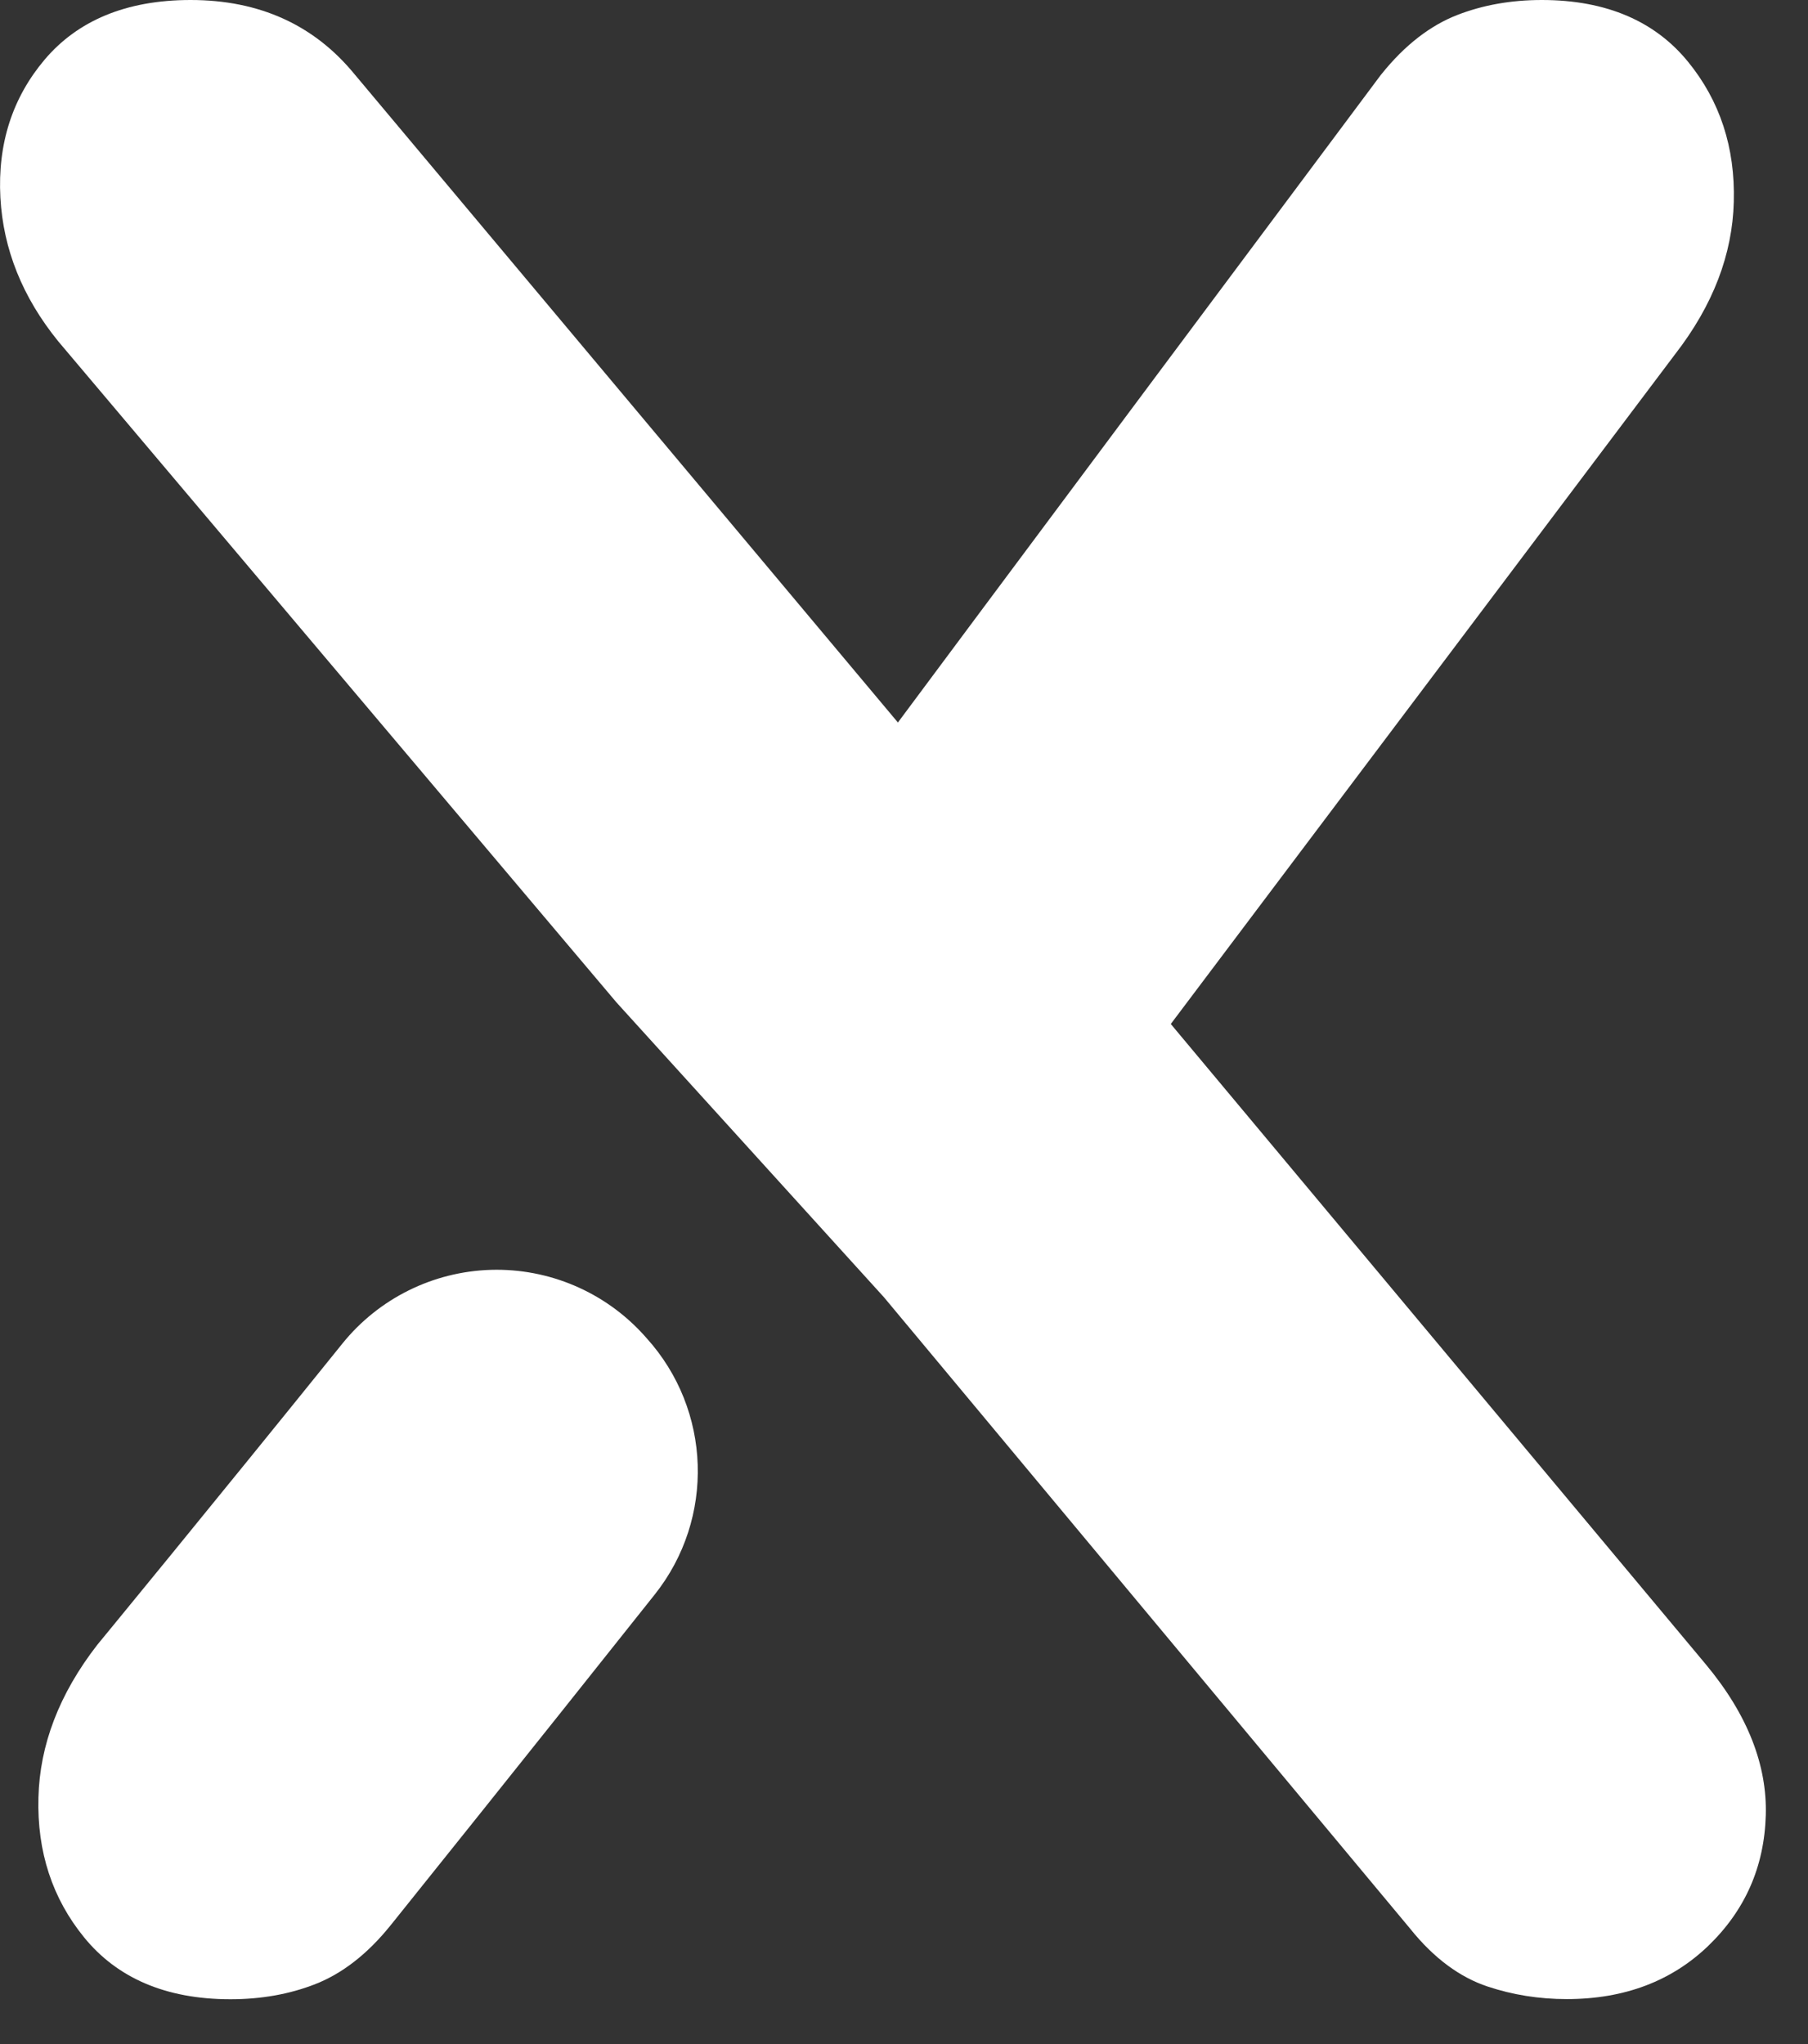 <?xml version="1.0" encoding="UTF-8" standalone="no"?>
<svg xmlns="http://www.w3.org/2000/svg" xmlns:xlink="http://www.w3.org/1999/xlink" xmlns:serif="http://www.serif.com/" width="100%" height="100%" viewBox="0 0 23 26" version="1.1" xml:space="preserve" style="fill-rule:evenodd;clip-rule:evenodd;stroke-linejoin:round;stroke-miterlimit:2;">
    <rect x="0" y="0" width="23" height="26" fill="#333333" stroke="none"/>
    <g transform="matrix(1,0,0,1,-0.005,-0.002)">
        <g>
            <g transform="matrix(1,0,0,1,-743.763,-519.696)">
                <path d="M755.188,528.885L758.642,532.699L765.467,540.867C766.006,541.513 766.249,542.158 766.231,542.787C766.212,543.445 765.967,543.999 765.497,544.451C765.035,544.894 764.438,545.126 763.699,545.126C763.346,545.126 763.01,545.072 762.692,544.966C762.346,544.851 762.012,544.612 761.705,544.228L755.015,536.201L751.609,532.447L744.516,524.048C744.514,524.046 744.512,524.044 744.51,524.041C744.051,523.476 743.809,522.865 743.773,522.212C743.736,521.524 743.928,520.939 744.337,520.455C744.752,519.966 745.364,519.698 746.193,519.698C747.071,519.698 747.763,520.017 748.273,520.636L755.188,528.885Z" style="fill:white;"></path>
            </g>
            <g transform="matrix(1,0,0,1,-743.812,-519.696)">
                <path d="M754.719,532.998C753.911,532.107 753.845,530.769 754.561,529.802C756.098,527.727 761.379,520.656 761.379,520.656C761.382,520.652 761.385,520.648 761.388,520.645C761.69,520.267 762.017,520.02 762.357,519.888C762.679,519.763 763.037,519.698 763.431,519.698C764.262,519.698 764.877,519.975 765.292,520.485C765.694,520.978 765.892,521.571 765.873,522.265C765.856,522.929 765.612,523.579 765.123,524.208C765.123,524.208 760.215,530.726 758.622,532.841C758.169,533.441 757.471,533.809 756.72,533.843C755.968,533.877 755.24,533.574 754.735,533.016C754.73,533.01 754.724,533.004 754.719,532.998Z" style="fill:white;"></path>
            </g>
            <g transform="matrix(-1,0,0,-1,766.367,545.13)">
                <path d="M758.139,528.11C757.309,527.194 757.264,525.813 758.033,524.846C759.629,522.836 761.379,520.656 761.379,520.656C761.382,520.652 761.385,520.648 761.388,520.645C761.69,520.267 762.017,520.02 762.357,519.888C762.679,519.763 763.037,519.698 763.431,519.698C764.262,519.698 764.877,519.975 765.292,520.485C765.694,520.978 765.892,521.571 765.873,522.265C765.856,522.929 765.612,523.579 765.123,524.208C765.123,524.208 763.666,525.979 762.008,528.036C761.545,528.611 760.854,528.954 760.116,528.976C759.378,528.997 758.668,528.694 758.172,528.147C758.161,528.135 758.15,528.122 758.139,528.11Z" style="fill:white;"></path>
            </g>
        </g>
    </g>
</svg>
